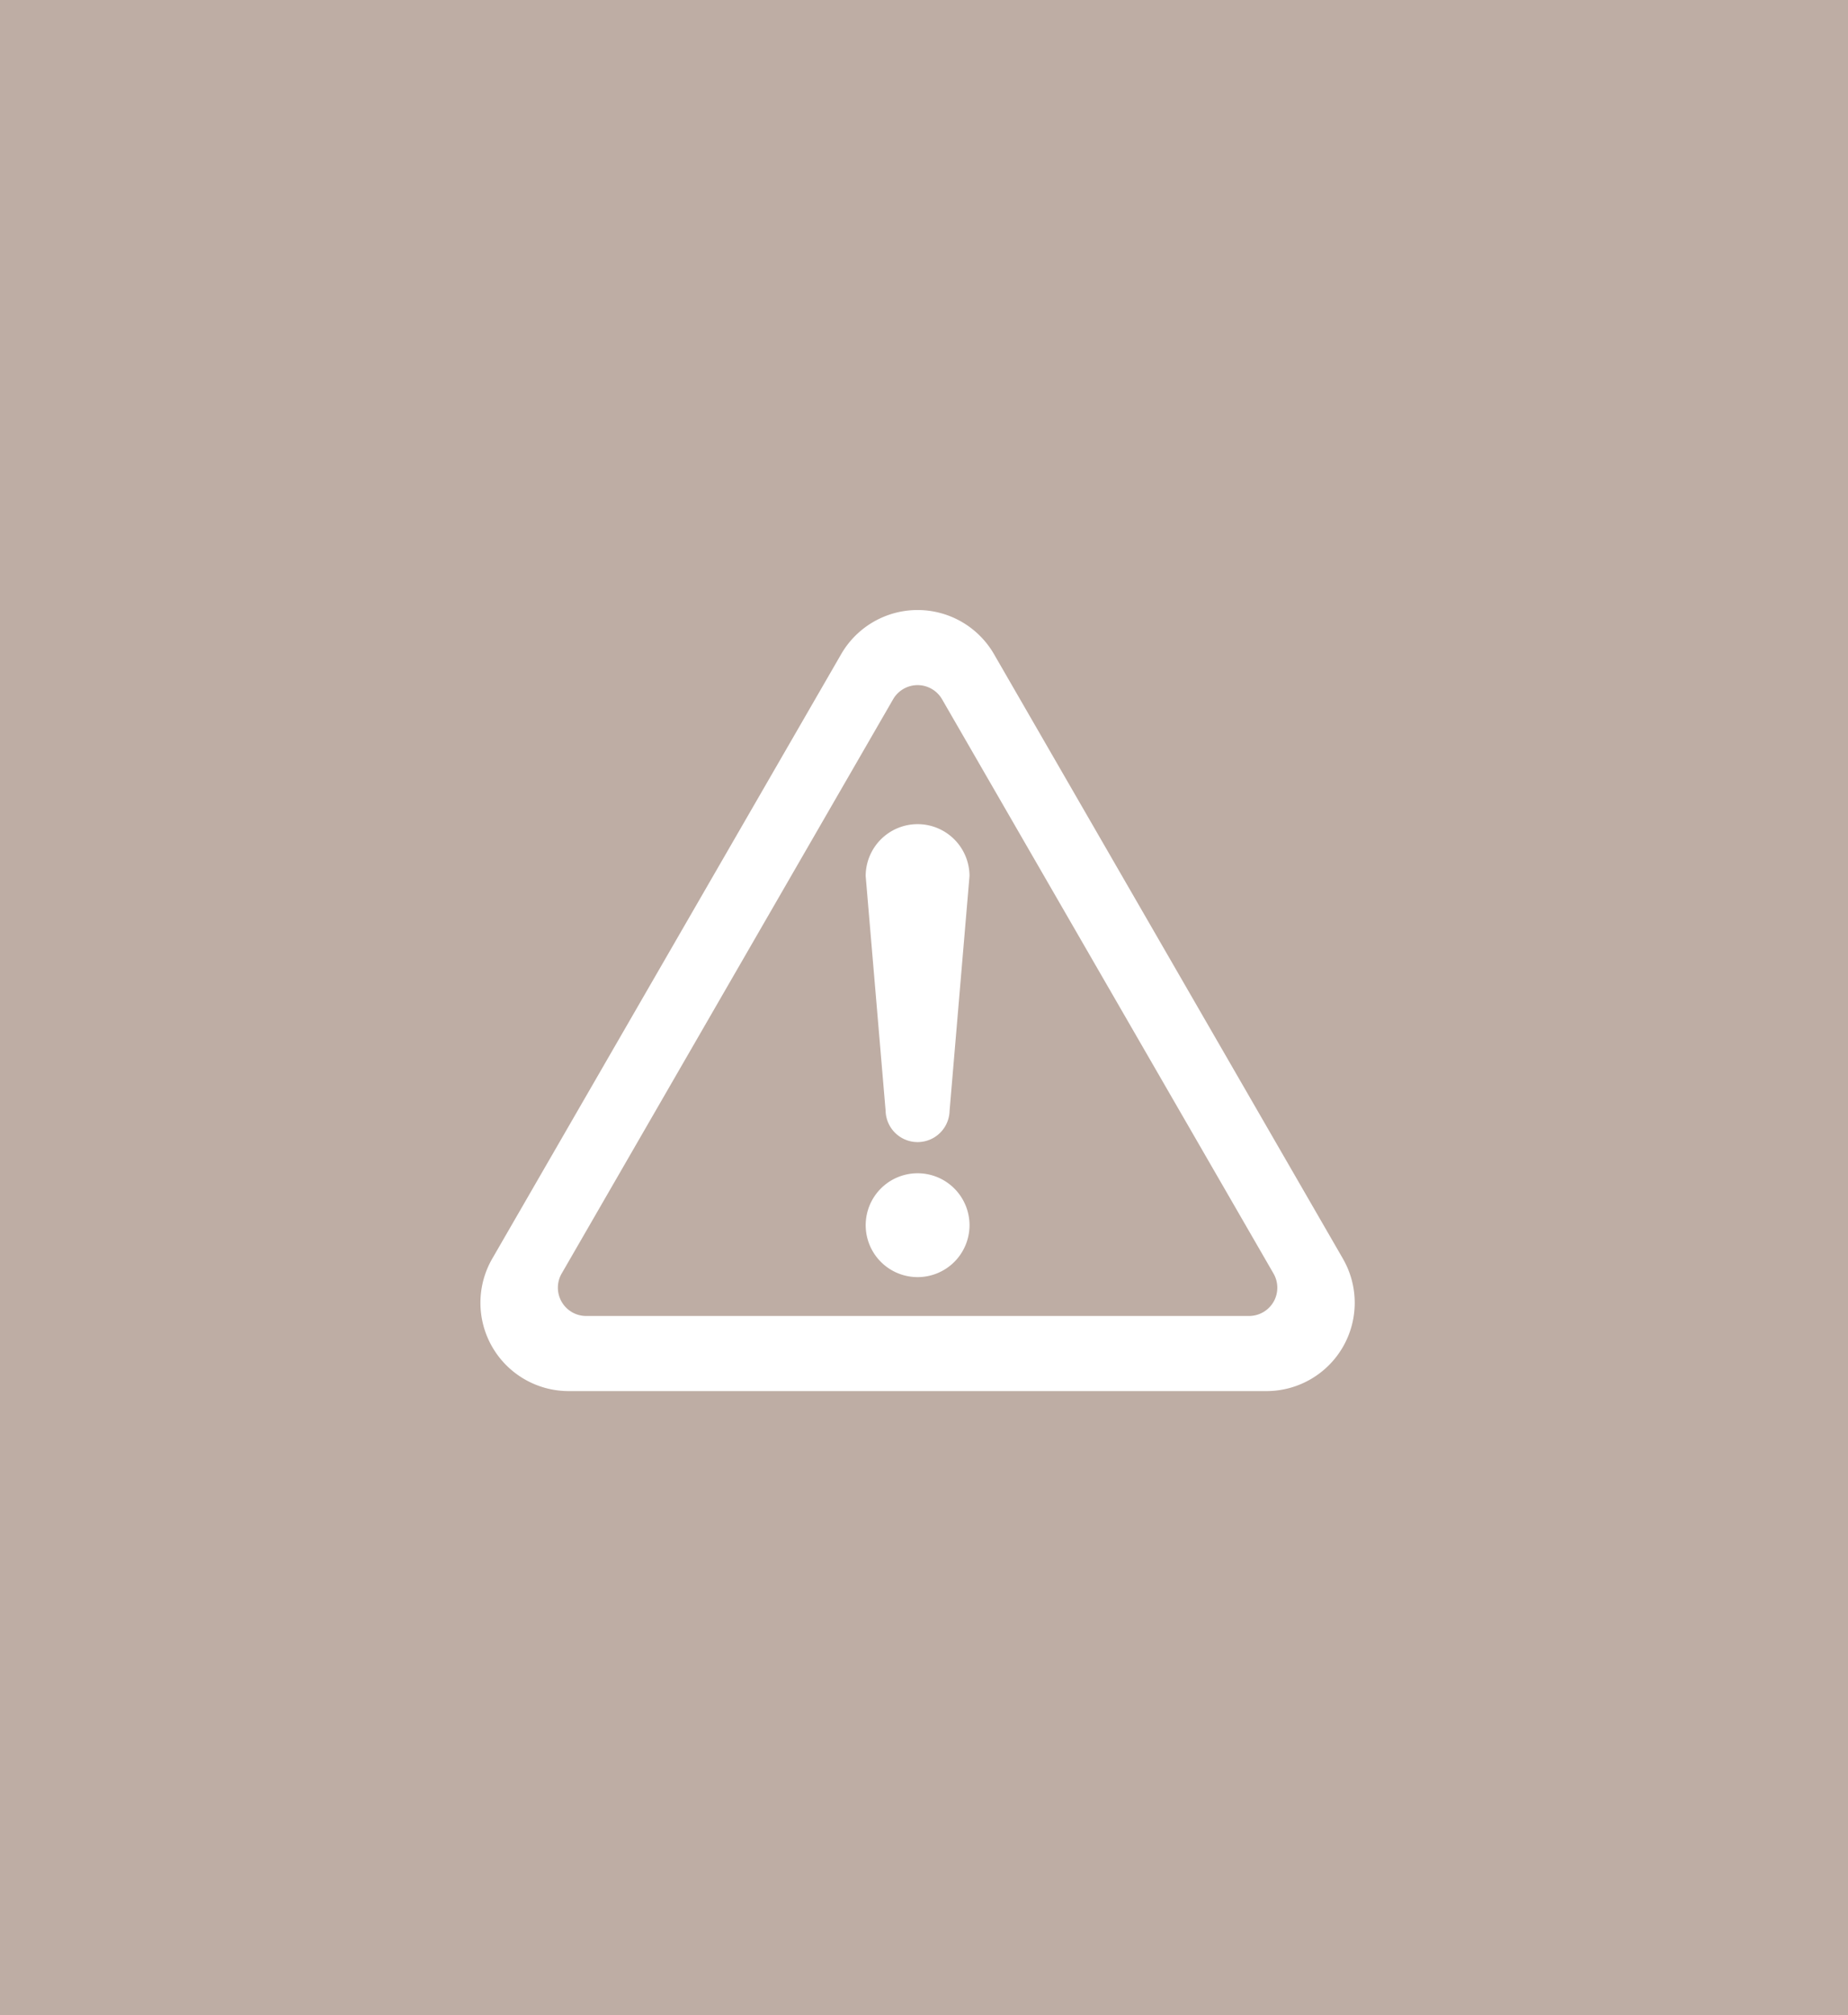 <svg xmlns="http://www.w3.org/2000/svg" width="100" height="109" viewBox="0 0 100 109"><rect width="100" height="109" fill="#beada4"/><g transform="translate(26 33)"><path d="M228.406,357.113a2.809,2.809,0,1,0,2.809,2.809A2.81,2.81,0,0,0,228.406,357.113Z" transform="translate(-204.752 -326.646)" fill="#fff"/><path d="M46.668,62.449,27.789,29.75a4.775,4.775,0,0,0-8.272,0L.637,62.448a4.776,4.776,0,0,0,4.136,7.164H42.532a4.775,4.775,0,0,0,4.136-7.162Zm-3.754,2.336a1.534,1.534,0,0,1-1.326.764H5.717a1.531,1.531,0,0,1-1.325-2.294L22.328,32.189a1.53,1.53,0,0,1,2.65,0L42.914,63.255A1.535,1.535,0,0,1,42.914,64.786Z" transform="translate(0 -27.362)" fill="#fff"/><path d="M228.406,152.719a2.81,2.81,0,0,0-2.81,2.809l1.079,12.7a1.731,1.731,0,0,0,3.461,0l1.078-12.7A2.809,2.809,0,0,0,228.406,152.719Z" transform="translate(-204.752 -141.137)" fill="#fff"/></g></svg>